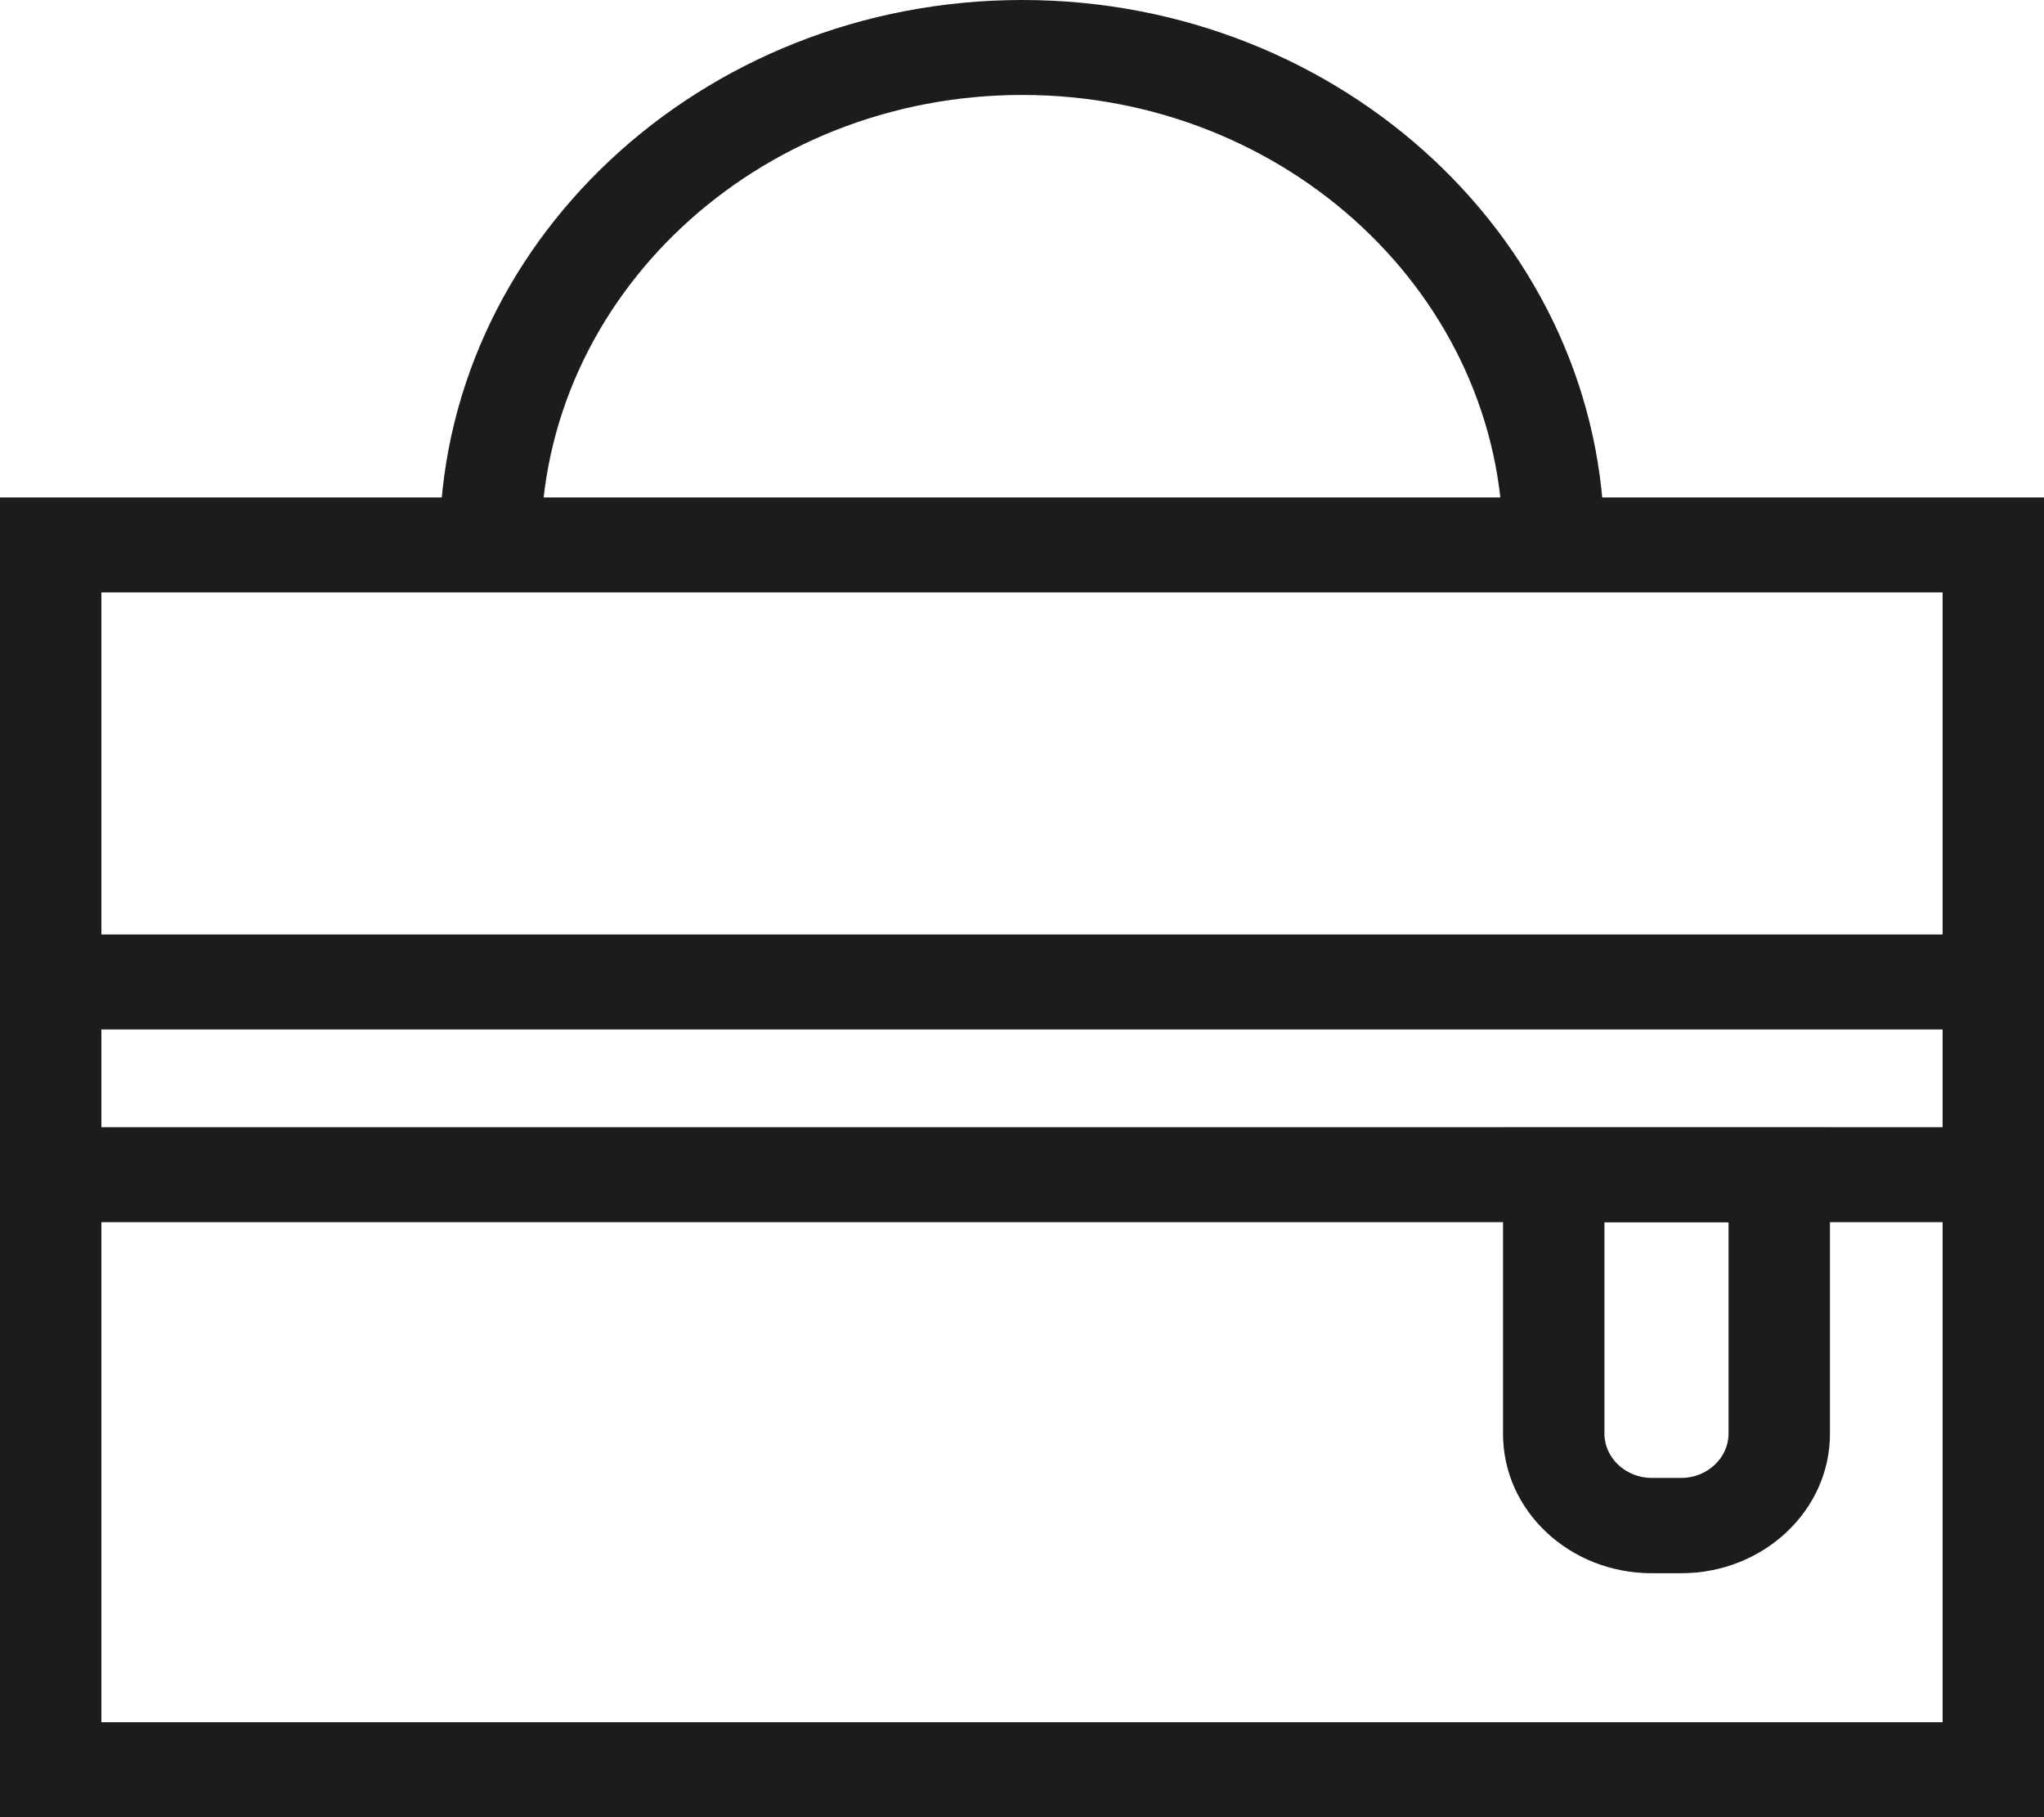 <svg width="18" height="16" viewBox="0 0 18 16" fill="none" xmlns="http://www.w3.org/2000/svg">
<g clip-path="url(#clip0)">
<path d="M18 16H0V4.38H18V16ZM0.893 15.164H17.107V5.216H0.893V15.164Z" fill="#1C1C1C"/>
<path d="M14.129 4.798H13.236C13.236 2.614 11.336 0.836 9.002 0.836C6.667 0.836 4.764 2.614 4.764 4.798H3.871C3.871 2.154 6.173 0 9.002 0C11.83 0 14.129 2.154 14.129 4.798Z" fill="#1C1C1C"/>
<path d="M17.553 9.925H0.447V10.761H17.553V9.925Z" fill="#1C1C1C"/>
<path d="M17.553 8.228H0.447V9.064H17.553V8.228Z" fill="#1C1C1C"/>
<path d="M14.805 13.852H14.546C13.822 13.852 13.236 13.303 13.236 12.626V9.928H16.115V12.626C16.115 13.3 15.529 13.852 14.805 13.852ZM14.129 10.761V12.623C14.129 12.837 14.317 13.013 14.546 13.013H14.805C15.034 13.013 15.222 12.837 15.222 12.623V10.761H14.129Z" fill="#1C1C1C"/>
</g>
<defs>
<clipPath id="clip0">
<rect width="18" height="16" fill="white"/>
</clipPath>
</defs>
</svg>
